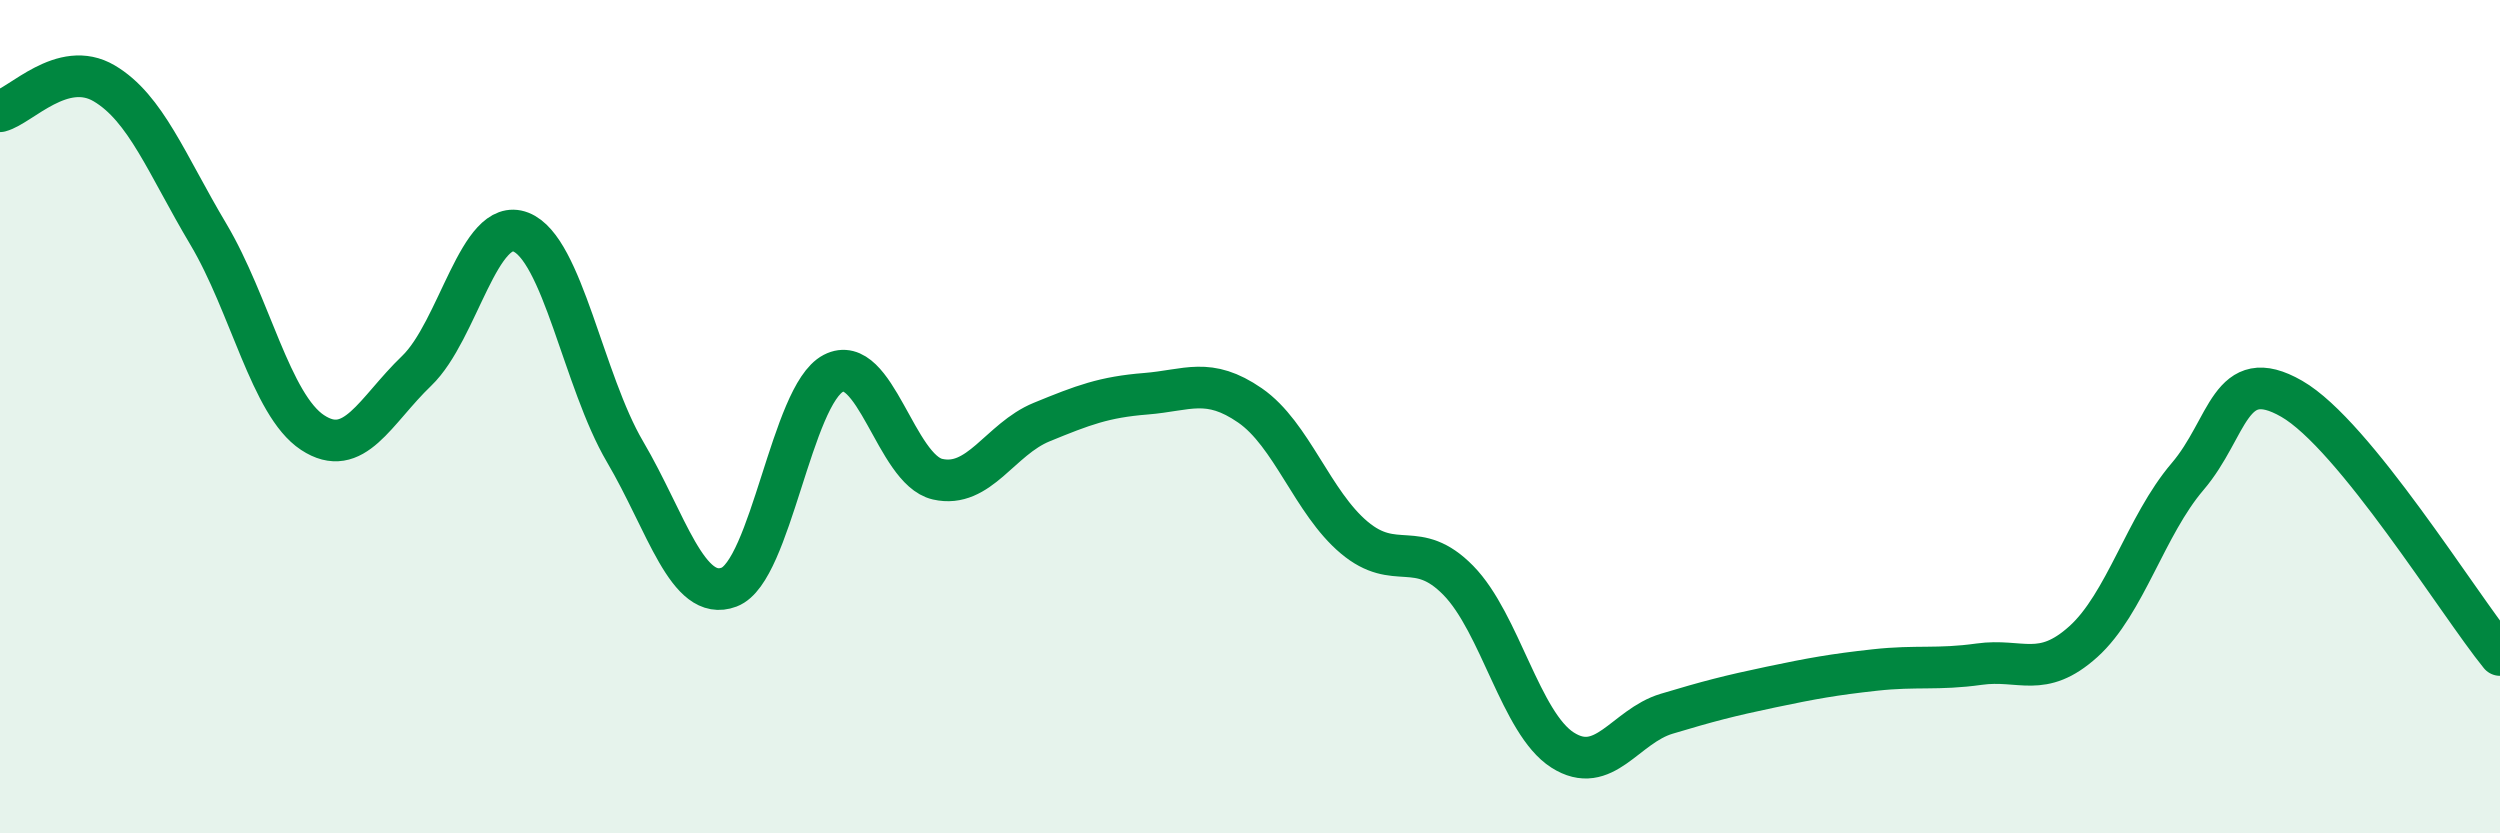 
    <svg width="60" height="20" viewBox="0 0 60 20" xmlns="http://www.w3.org/2000/svg">
      <path
        d="M 0,2.67 C 0.5,2.54 1.5,1.41 2.5,2 C 3.5,2.59 4,3.94 5,5.62 C 6,7.3 6.5,9.72 7.5,10.38 C 8.5,11.04 9,9.86 10,8.9 C 11,7.94 11.5,5.18 12.5,5.57 C 13.5,5.96 14,9.14 15,10.84 C 16,12.54 16.5,14.47 17.5,14.09 C 18.5,13.71 19,9.48 20,8.96 C 21,8.44 21.5,11.27 22.5,11.5 C 23.5,11.73 24,10.54 25,10.13 C 26,9.72 26.5,9.53 27.5,9.45 C 28.5,9.37 29,9.04 30,9.73 C 31,10.42 31.5,12.06 32.5,12.9 C 33.5,13.74 34,12.91 35,13.93 C 36,14.95 36.5,17.36 37.5,18 C 38.5,18.64 39,17.43 40,17.13 C 41,16.83 41.5,16.7 42.5,16.49 C 43.5,16.28 44,16.19 45,16.08 C 46,15.97 46.5,16.08 47.5,15.94 C 48.5,15.8 49,16.3 50,15.4 C 51,14.5 51.5,12.61 52.5,11.44 C 53.5,10.27 53.5,8.71 55,9.57 C 56.5,10.43 59,14.49 60,15.72L60 20L0 20Z"
        fill="#008740"
        opacity="0.1"
        stroke-linecap="round"
        stroke-linejoin="round"
      />
      <path
        d="M 0,2.67 C 0.5,2.54 1.5,1.41 2.5,2 C 3.5,2.59 4,3.94 5,5.62 C 6,7.3 6.5,9.72 7.5,10.38 C 8.5,11.04 9,9.86 10,8.9 C 11,7.94 11.5,5.18 12.5,5.57 C 13.5,5.96 14,9.14 15,10.84 C 16,12.54 16.5,14.47 17.5,14.09 C 18.5,13.71 19,9.48 20,8.96 C 21,8.44 21.5,11.27 22.5,11.5 C 23.5,11.73 24,10.54 25,10.13 C 26,9.72 26.5,9.53 27.5,9.45 C 28.5,9.37 29,9.04 30,9.73 C 31,10.42 31.5,12.06 32.5,12.9 C 33.5,13.74 34,12.91 35,13.93 C 36,14.95 36.5,17.36 37.5,18 C 38.5,18.64 39,17.43 40,17.13 C 41,16.83 41.5,16.7 42.5,16.49 C 43.5,16.28 44,16.19 45,16.08 C 46,15.97 46.5,16.08 47.5,15.94 C 48.5,15.8 49,16.3 50,15.4 C 51,14.5 51.5,12.61 52.5,11.44 C 53.5,10.27 53.5,8.71 55,9.57 C 56.5,10.43 59,14.49 60,15.72"
        stroke="#008740"
        stroke-width="1"
        fill="none"
        stroke-linecap="round"
        stroke-linejoin="round"
      />
    </svg>
  